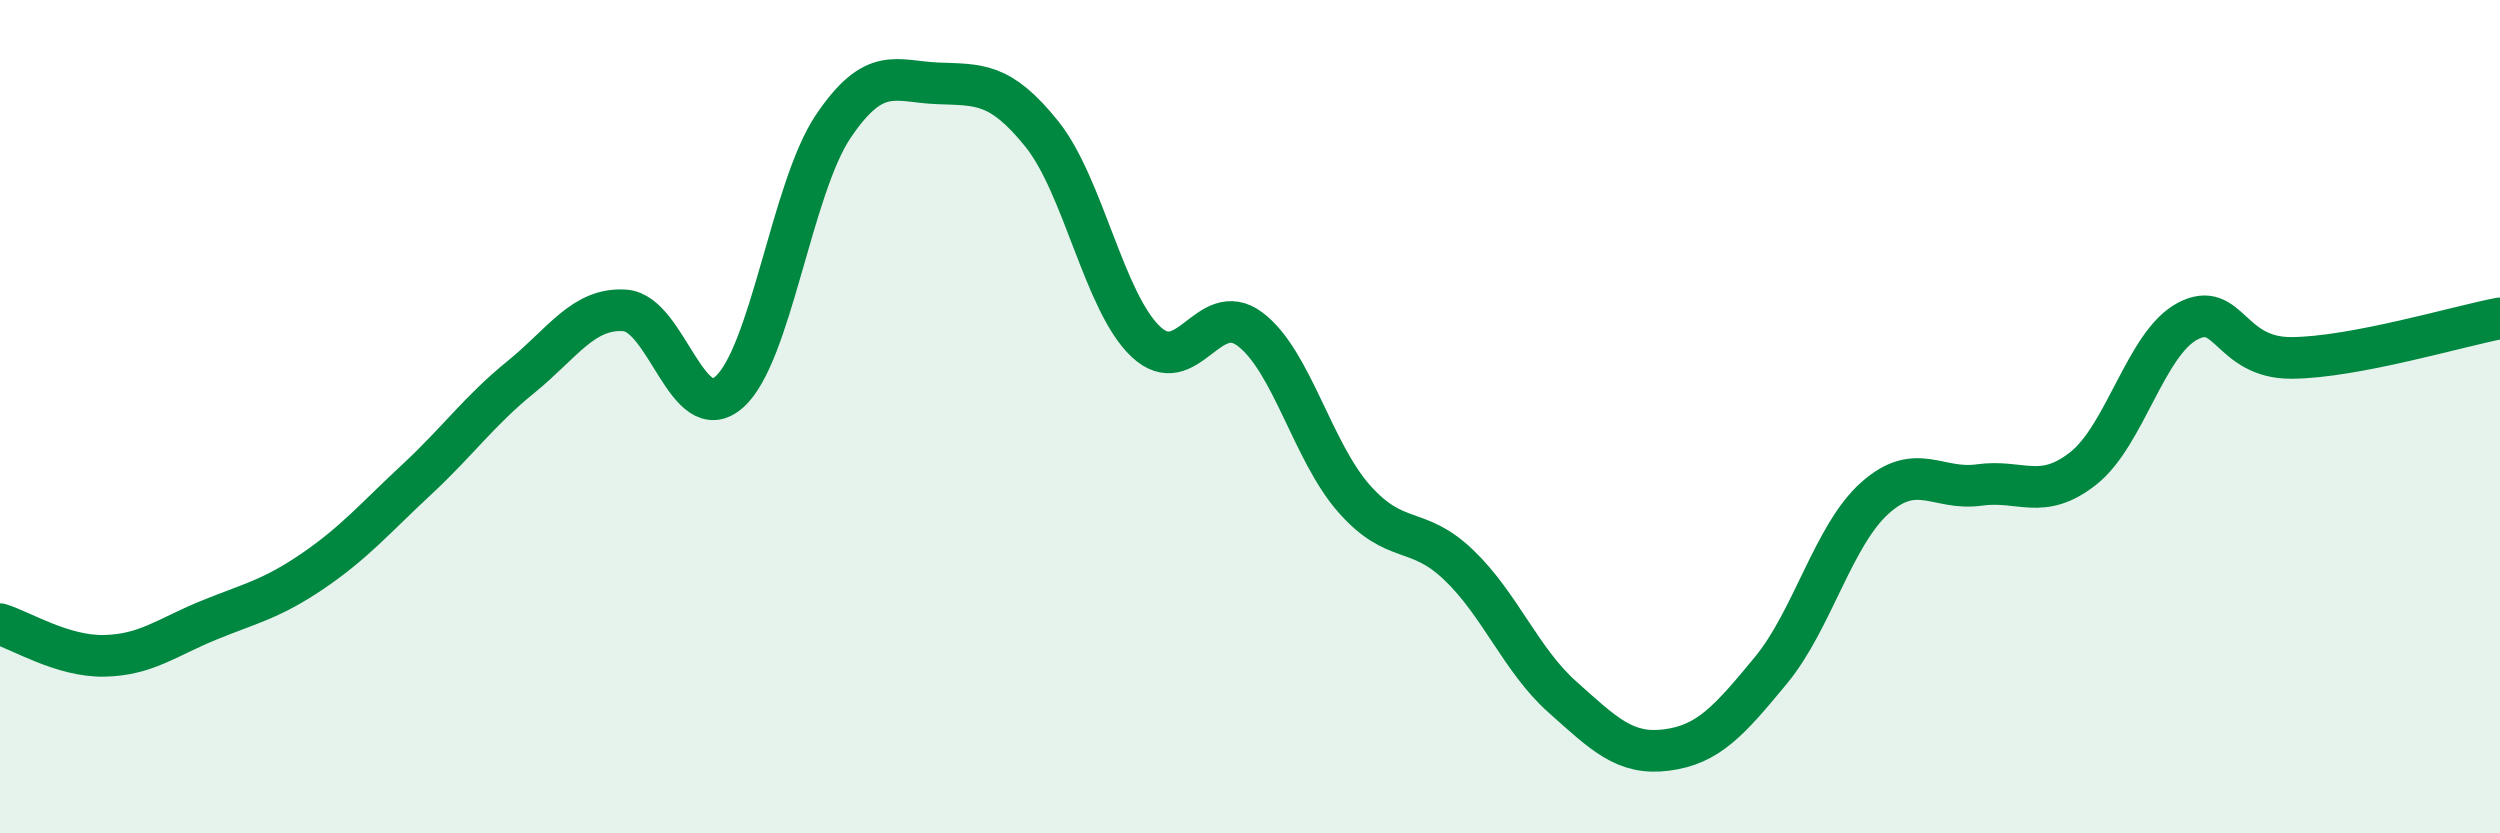 
    <svg width="60" height="20" viewBox="0 0 60 20" xmlns="http://www.w3.org/2000/svg">
      <path
        d="M 0,14.98 C 0.5,15.13 1.5,15.76 2.5,15.74 C 3.5,15.72 4,15.3 5,14.89 C 6,14.48 6.5,14.39 7.5,13.71 C 8.5,13.03 9,12.44 10,11.51 C 11,10.58 11.5,9.86 12.5,9.05 C 13.5,8.24 14,7.38 15,7.45 C 16,7.52 16.5,10.29 17.5,9.41 C 18.5,8.53 19,4.51 20,3.03 C 21,1.55 21.5,1.96 22.5,2 C 23.5,2.04 24,1.97 25,3.21 C 26,4.45 26.5,7.26 27.5,8.2 C 28.5,9.14 29,7.15 30,7.9 C 31,8.65 31.5,10.84 32.5,11.97 C 33.5,13.1 34,12.6 35,13.55 C 36,14.5 36.5,15.84 37.5,16.73 C 38.5,17.62 39,18.13 40,18 C 41,17.87 41.5,17.3 42.5,16.09 C 43.5,14.88 44,12.84 45,11.95 C 46,11.06 46.5,11.78 47.5,11.64 C 48.5,11.5 49,12.03 50,11.24 C 51,10.45 51.5,8.24 52.5,7.71 C 53.5,7.18 53.5,8.6 55,8.59 C 56.5,8.58 59,7.83 60,7.64L60 20L0 20Z"
        fill="#008740"
        opacity="0.1"
        stroke-linecap="round"
        stroke-linejoin="round"
      />
      <path
        d="M 0,14.98 C 0.5,15.13 1.5,15.76 2.5,15.74 C 3.5,15.72 4,15.3 5,14.89 C 6,14.48 6.5,14.39 7.5,13.71 C 8.5,13.03 9,12.44 10,11.51 C 11,10.58 11.5,9.86 12.5,9.05 C 13.5,8.24 14,7.38 15,7.45 C 16,7.52 16.5,10.29 17.5,9.41 C 18.5,8.53 19,4.51 20,3.03 C 21,1.55 21.5,1.96 22.5,2 C 23.5,2.04 24,1.97 25,3.21 C 26,4.45 26.5,7.26 27.5,8.2 C 28.5,9.14 29,7.15 30,7.9 C 31,8.65 31.5,10.84 32.5,11.97 C 33.5,13.1 34,12.6 35,13.55 C 36,14.5 36.5,15.84 37.5,16.73 C 38.5,17.62 39,18.13 40,18 C 41,17.87 41.5,17.3 42.5,16.09 C 43.5,14.88 44,12.84 45,11.95 C 46,11.06 46.5,11.78 47.5,11.64 C 48.5,11.5 49,12.03 50,11.24 C 51,10.45 51.5,8.24 52.5,7.71 C 53.5,7.18 53.5,8.6 55,8.59 C 56.5,8.58 59,7.83 60,7.64"
        stroke="#008740"
        stroke-width="1"
        fill="none"
        stroke-linecap="round"
        stroke-linejoin="round"
      />
    </svg>
  